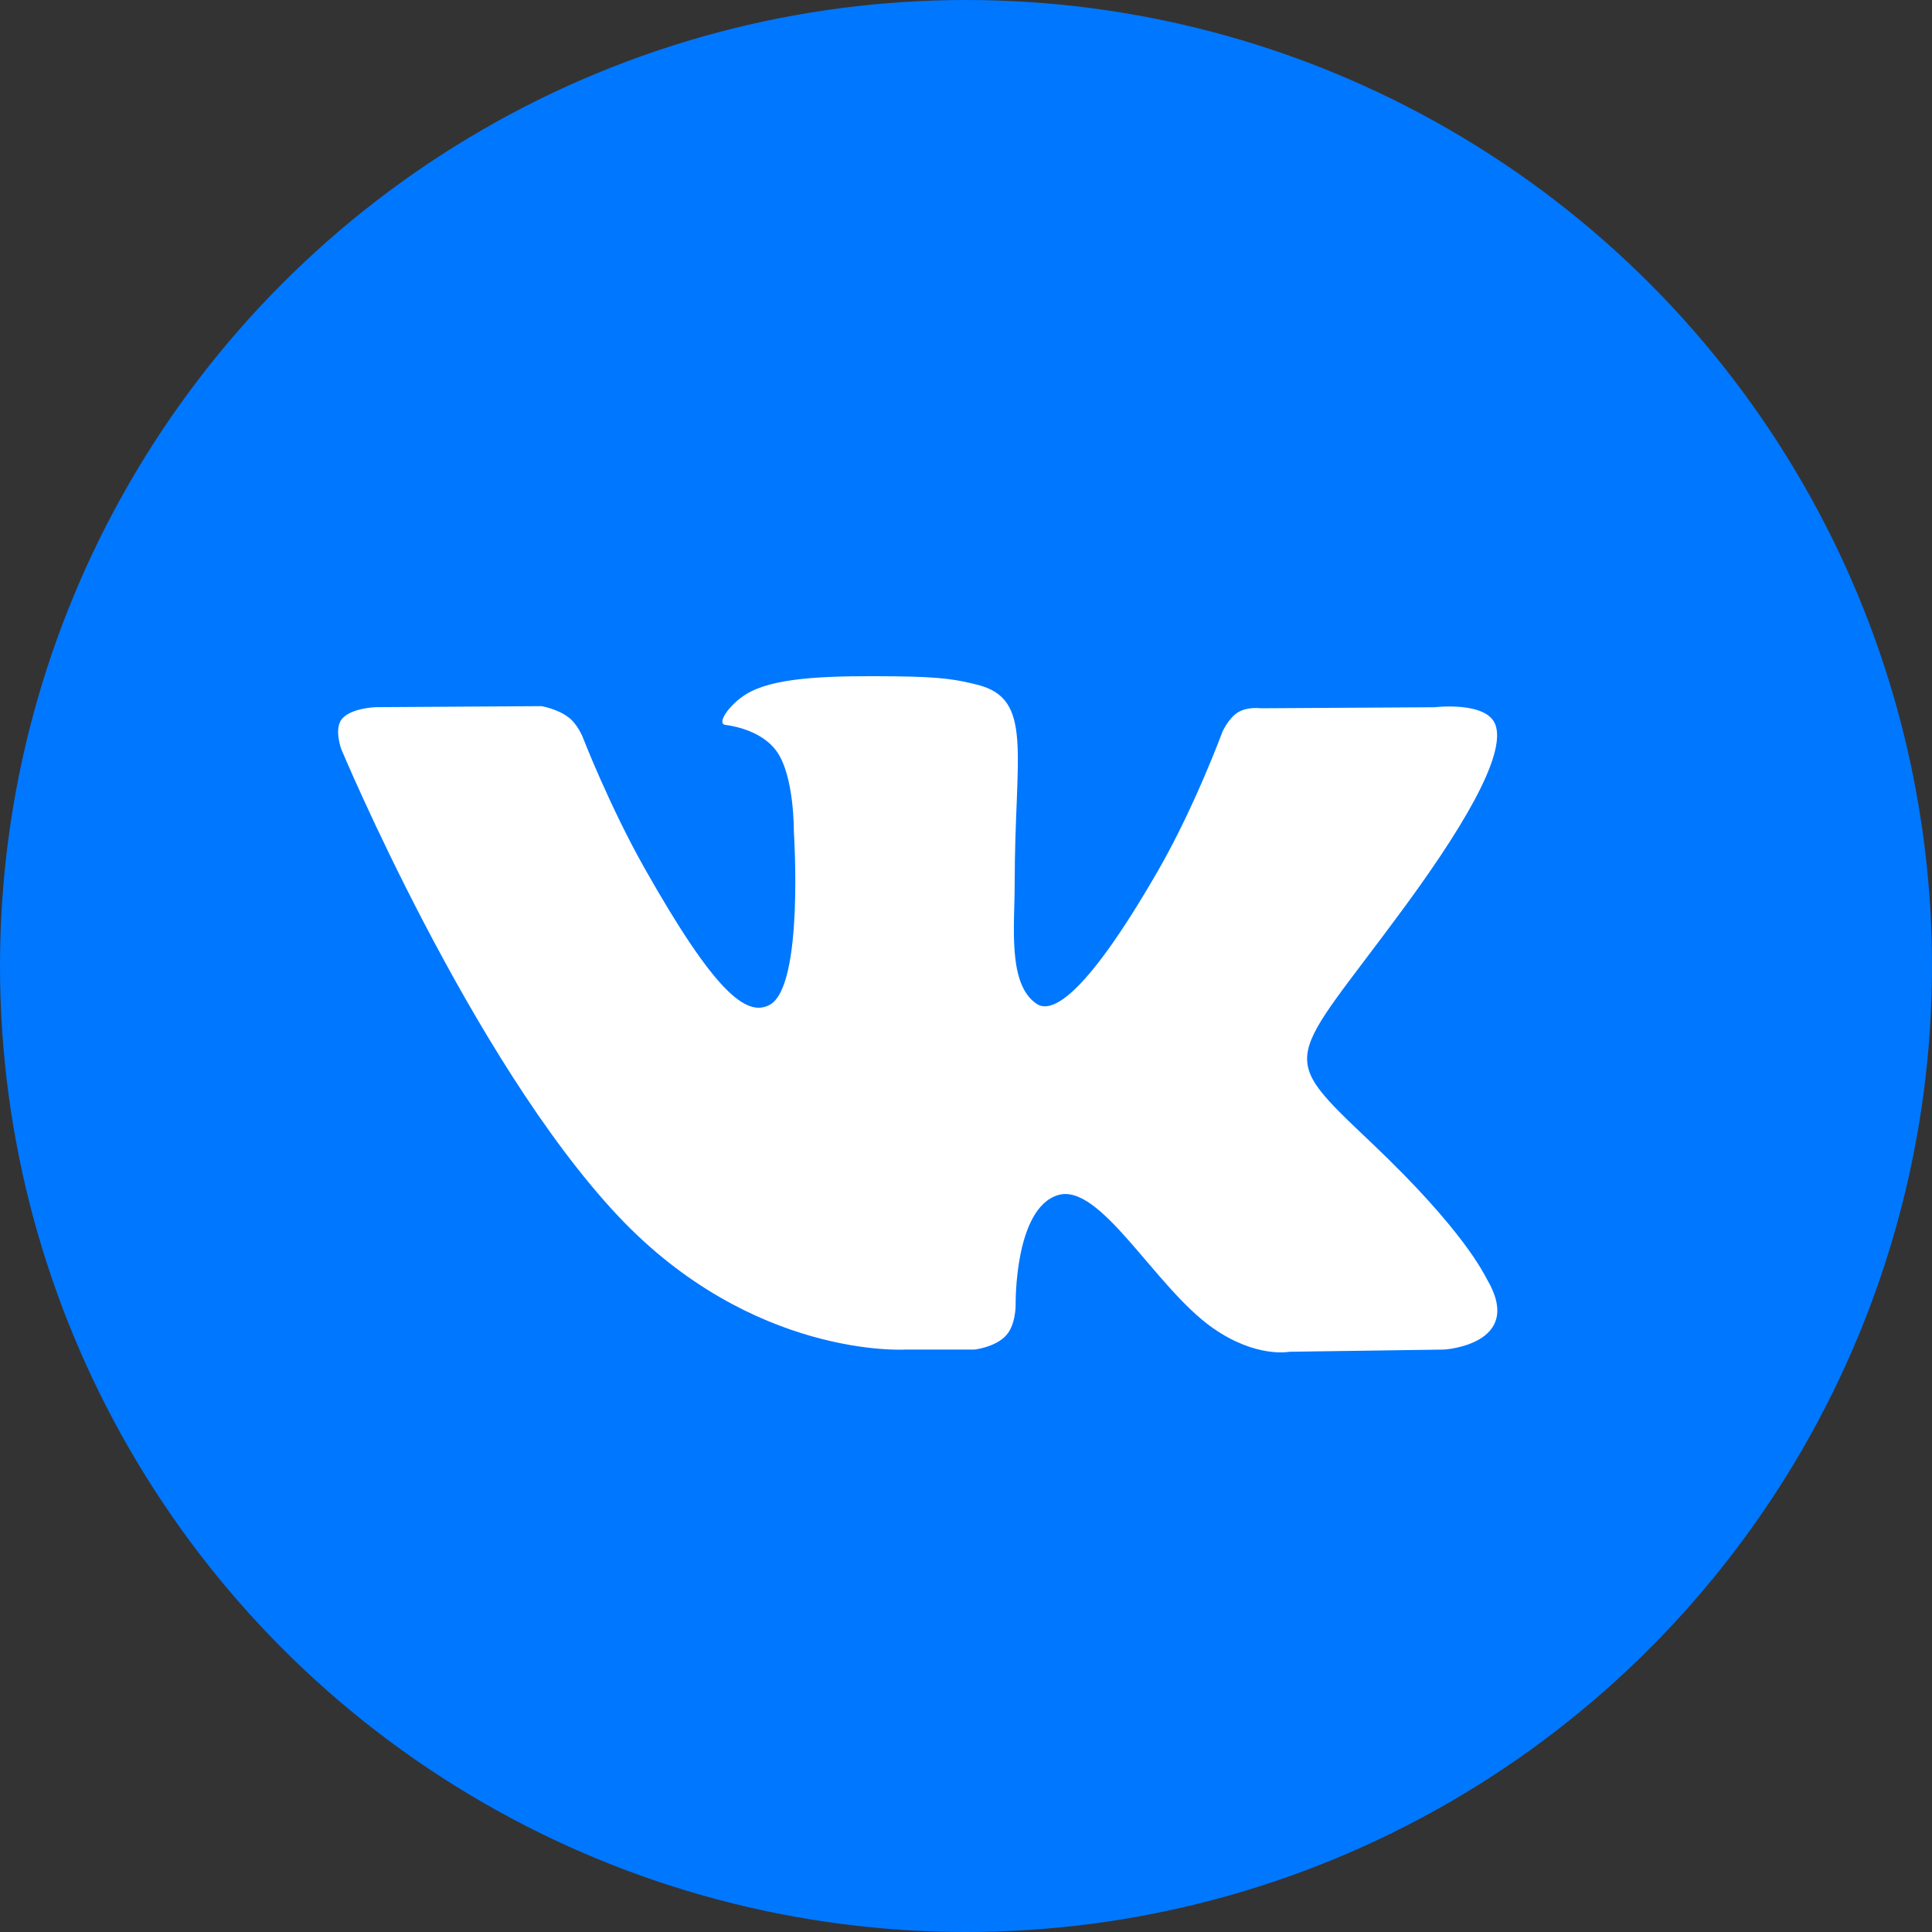 <?xml version="1.0" encoding="UTF-8"?> <svg xmlns="http://www.w3.org/2000/svg" width="30" height="30" viewBox="0 0 30 30" fill="none"><rect x="0" y="0" width="30" height="30" fill="#333333" stroke="none"/><circle cx="15" cy="15" r="15" fill="#0077FF"></circle><path d="M23.09 19.865C23.041 19.782 22.742 19.118 21.302 17.751C19.794 16.32 19.997 16.553 21.813 14.079C22.919 12.572 23.361 11.652 23.222 11.258C23.091 10.883 22.277 10.982 22.277 10.982L19.573 10.998C19.573 10.998 19.372 10.97 19.223 11.061C19.078 11.151 18.984 11.358 18.984 11.358C18.984 11.358 18.555 12.524 17.984 13.516C16.779 15.608 16.296 15.719 16.099 15.589C15.642 15.286 15.756 14.372 15.756 13.723C15.756 11.695 16.057 10.85 15.17 10.631C14.875 10.559 14.659 10.51 13.907 10.502C12.941 10.492 12.123 10.506 11.661 10.737C11.353 10.891 11.115 11.235 11.26 11.255C11.439 11.279 11.844 11.366 12.059 11.665C12.337 12.051 12.327 12.918 12.327 12.918C12.327 12.918 12.487 15.305 11.955 15.601C11.589 15.805 11.088 15.39 10.014 13.491C9.464 12.519 9.047 11.443 9.047 11.443C9.047 11.443 8.968 11.243 8.825 11.136C8.651 11.006 8.408 10.965 8.408 10.965L5.836 10.981C5.836 10.981 5.451 10.992 5.309 11.164C5.183 11.317 5.299 11.632 5.299 11.632C5.299 11.632 7.313 16.448 9.592 18.876C11.684 21.102 14.057 20.956 14.057 20.956H15.133C15.133 20.956 15.458 20.919 15.623 20.736C15.777 20.568 15.771 20.253 15.771 20.253C15.771 20.253 15.749 18.777 16.42 18.56C17.081 18.346 17.929 19.986 18.828 20.618C19.507 21.095 20.024 20.99 20.024 20.99L22.428 20.956C22.428 20.956 23.686 20.876 23.09 19.865Z" fill="white"></path></svg> 